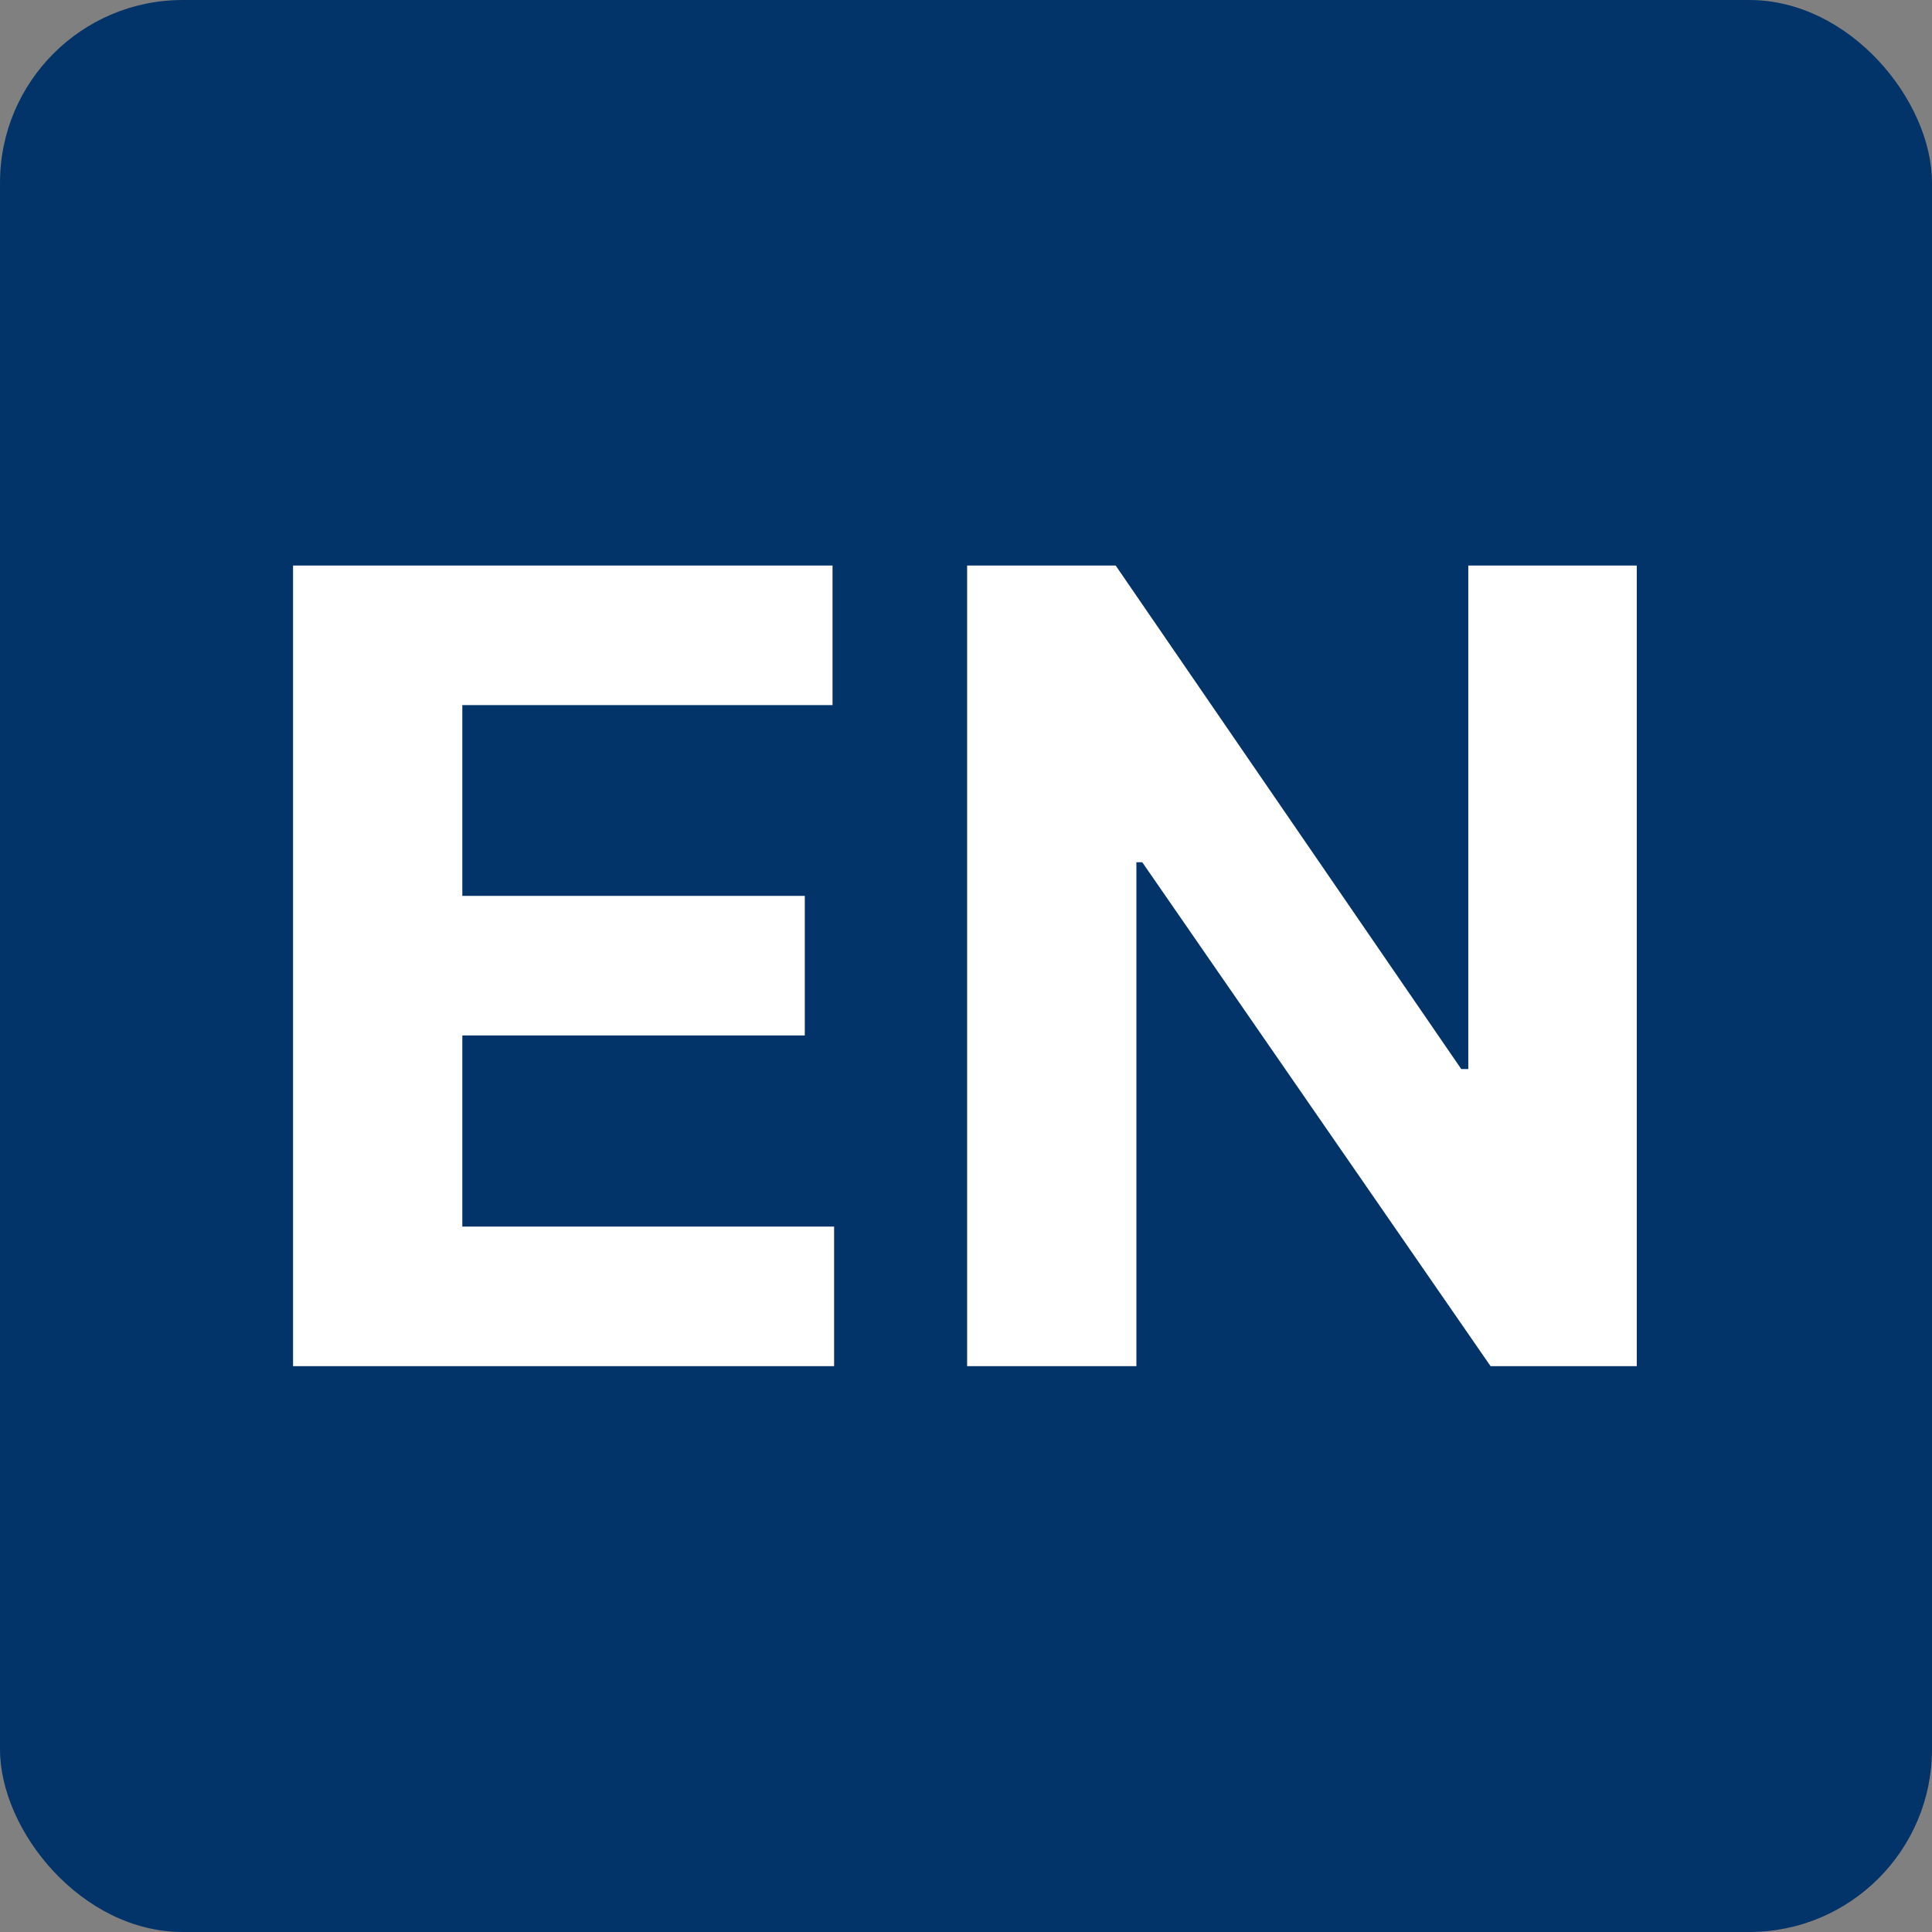 <?xml version="1.0" encoding="UTF-8"?> <svg xmlns="http://www.w3.org/2000/svg" width="1755" height="1755" viewBox="0 0 1755 1755" fill="none"><rect x="0" y="0" width="1755" height="1755" fill="#808080" stroke="none"/><rect width="1755" height="1755" rx="166" fill="#033469"></rect><path d="M266.21 1241V513.727H756.267V640.503H419.974V813.798H731.054V940.574H419.974V1114.22H757.688V1241H266.21ZM1486.82 513.727V1241H1354.01L1037.61 783.259H1032.28V1241H878.515V513.727H1013.46L1327.38 971.114H1333.77V513.727H1486.82Z" fill="white"></path></svg> 